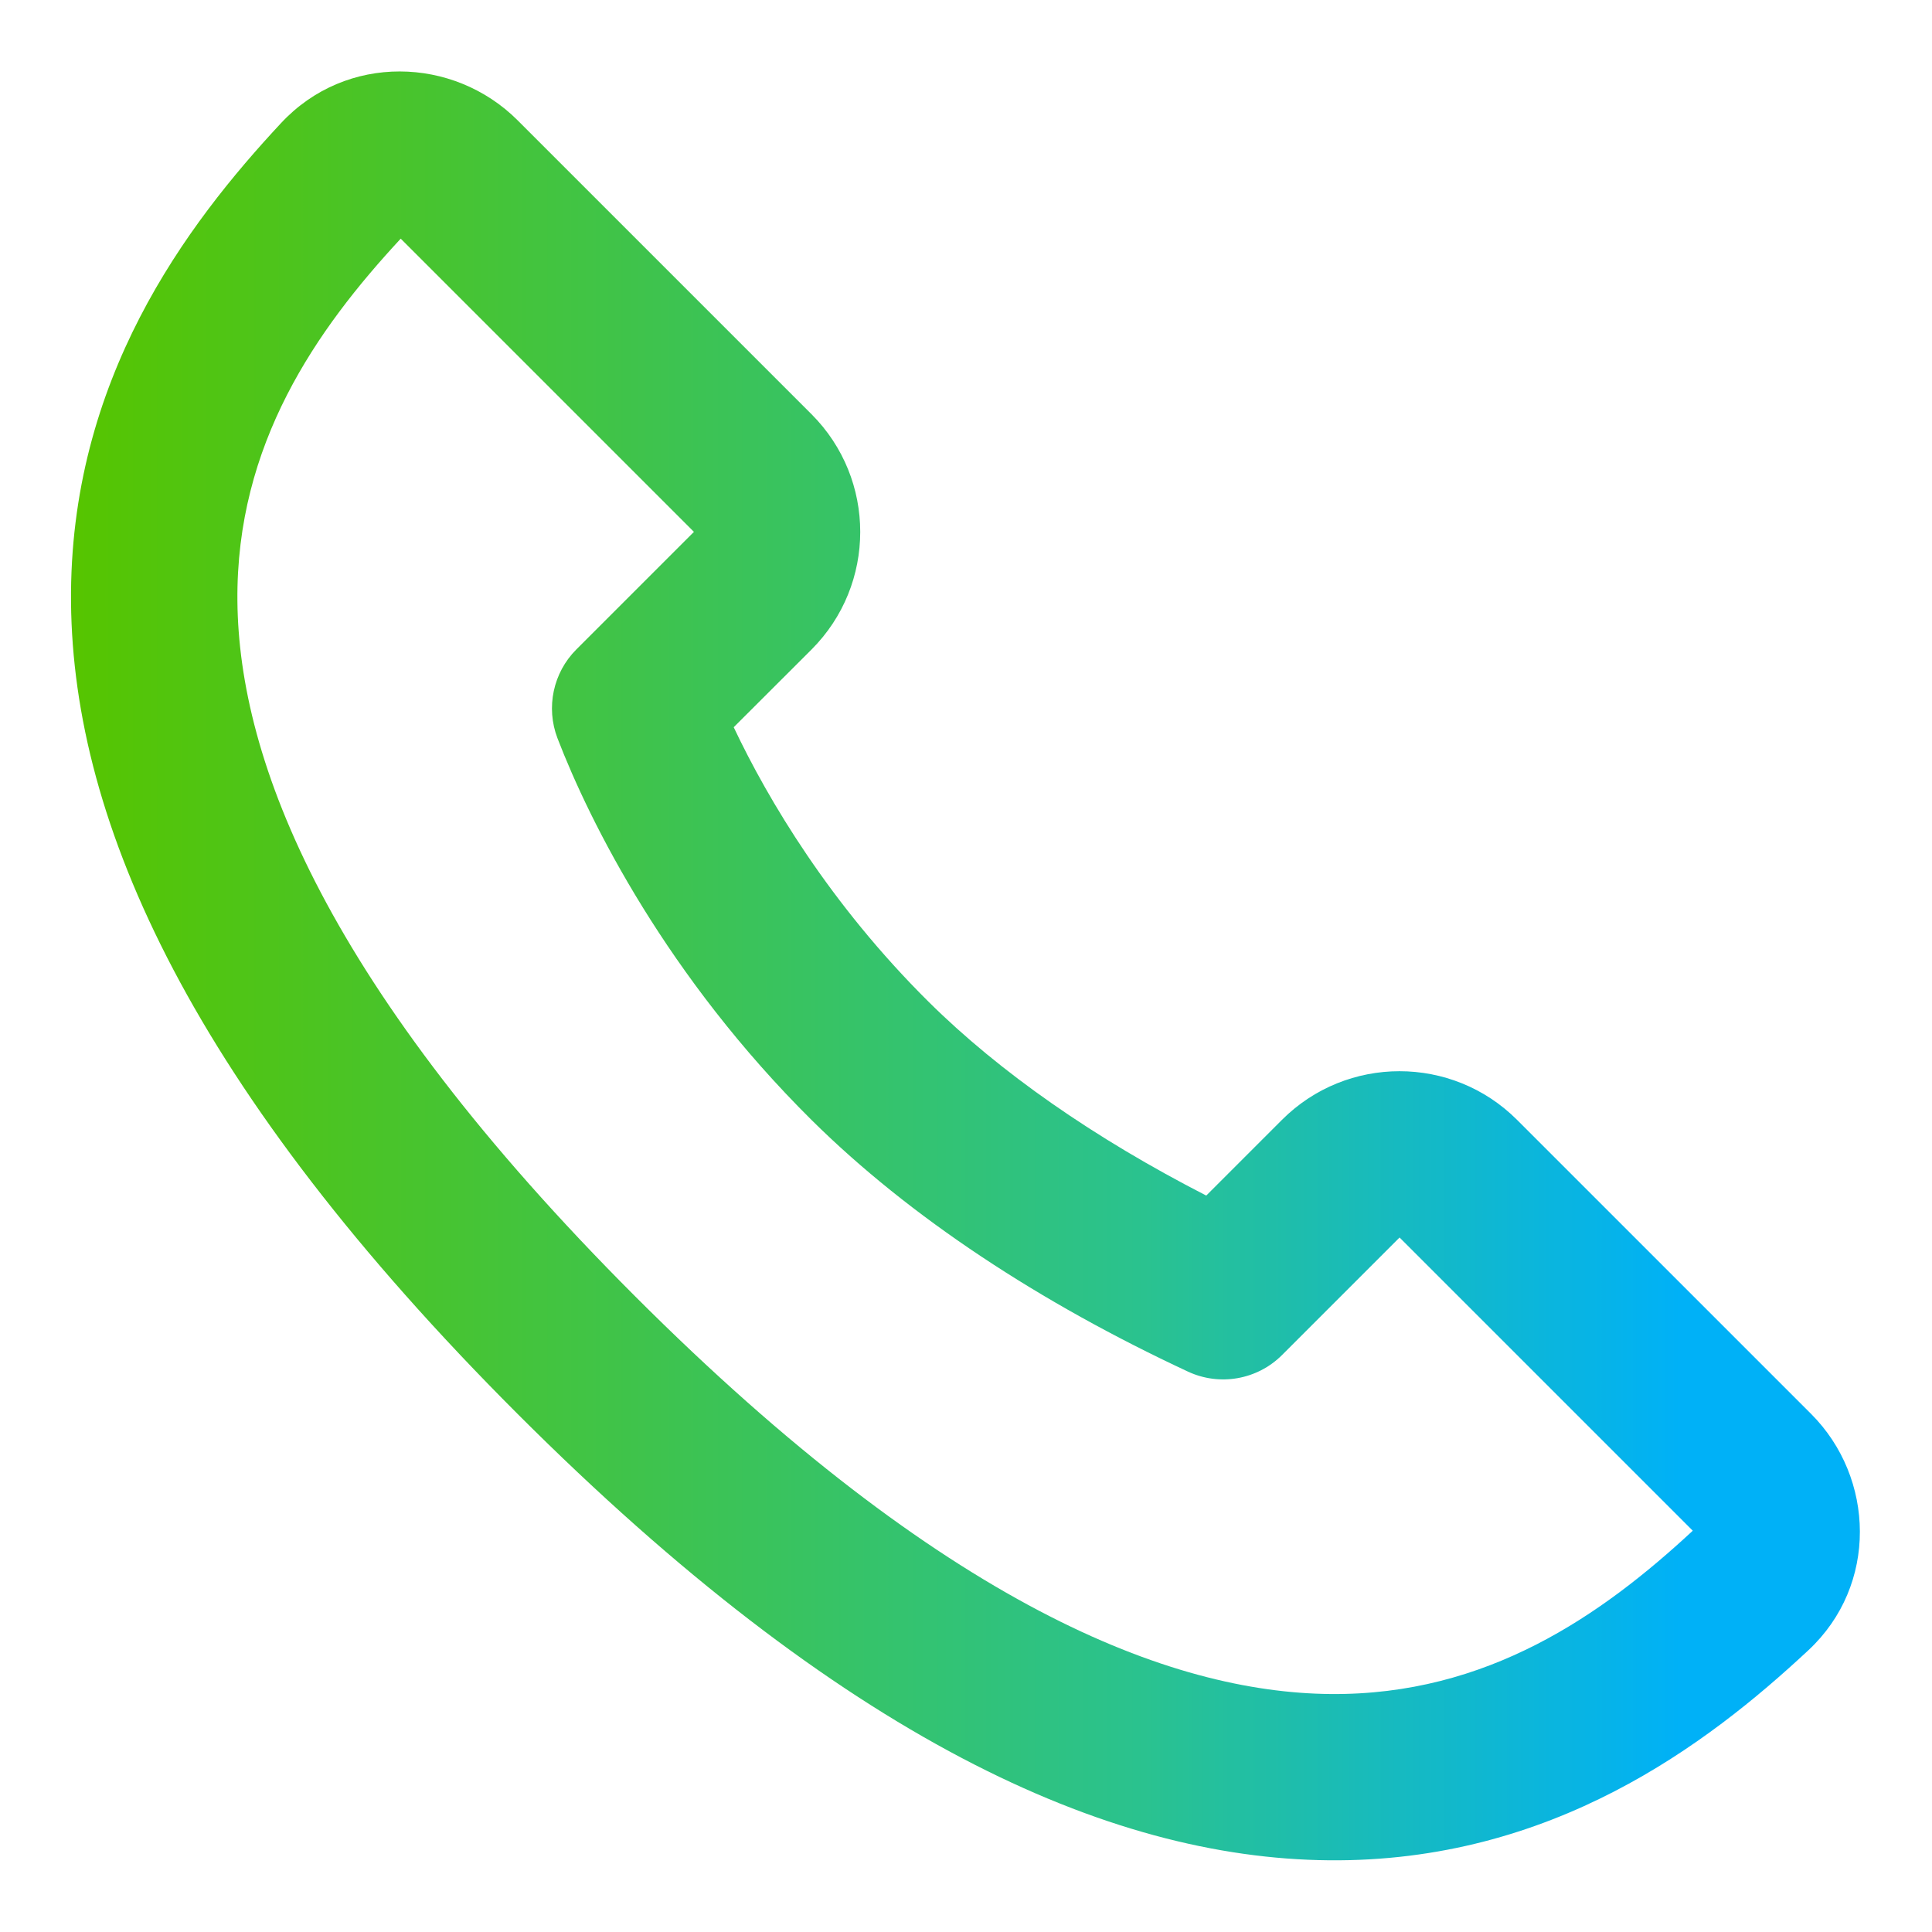 <svg width="17" height="17" viewBox="0 0 17 17" fill="none" xmlns="http://www.w3.org/2000/svg">
<g clip-path="url(#clip0_4996_3131)">
<path fill-rule="evenodd" clip-rule="evenodd" d="M3.526 2.1C2.786 2.898 2.076 3.907 2.089 5.289C2.102 6.692 2.864 8.681 5.588 11.406C8.313 14.131 10.302 14.893 11.706 14.906C13.088 14.919 14.097 14.209 14.895 13.469L12.315 10.889L11.28 11.924C11.062 12.141 10.732 12.199 10.453 12.069C9.153 11.463 8.007 10.712 7.143 9.857C5.873 8.598 5.191 7.239 4.905 6.495C4.802 6.225 4.867 5.919 5.071 5.715L6.106 4.68L3.526 2.1ZM2.473 1.083C3.047 0.467 3.991 0.496 4.554 1.058L7.141 3.645C7.712 4.217 7.712 5.143 7.141 5.715L6.456 6.399C6.759 7.039 7.304 7.956 8.173 8.817C8.795 9.433 9.627 10.014 10.614 10.52L11.28 9.854C11.851 9.283 12.778 9.283 13.349 9.854L15.936 12.441C16.498 13.003 16.527 13.948 15.912 14.521C15.021 15.352 13.653 16.388 11.692 16.369C9.742 16.351 7.406 15.294 4.554 12.441C1.701 9.588 0.643 7.253 0.625 5.302C0.607 3.342 1.643 1.974 2.473 1.083Z" fill="url(#paint0_linear_4996_3131)"/>
</g>
<defs>
<linearGradient id="paint0_linear_4996_3131" x1="0.625" y1="10.15" x2="16.366" y2="10.15" gradientUnits="userSpaceOnUse">
<stop stop-color="#56C500"/>
<stop offset="0.6" stop-color="#2AC28F"/>
<stop offset="0.9" stop-color="#00B1F7"/>
</linearGradient>
<clipPath id="clip0_4996_3131">
<rect width="17" height="17" fill="white"/>
</clipPath>
</defs>
</svg>
